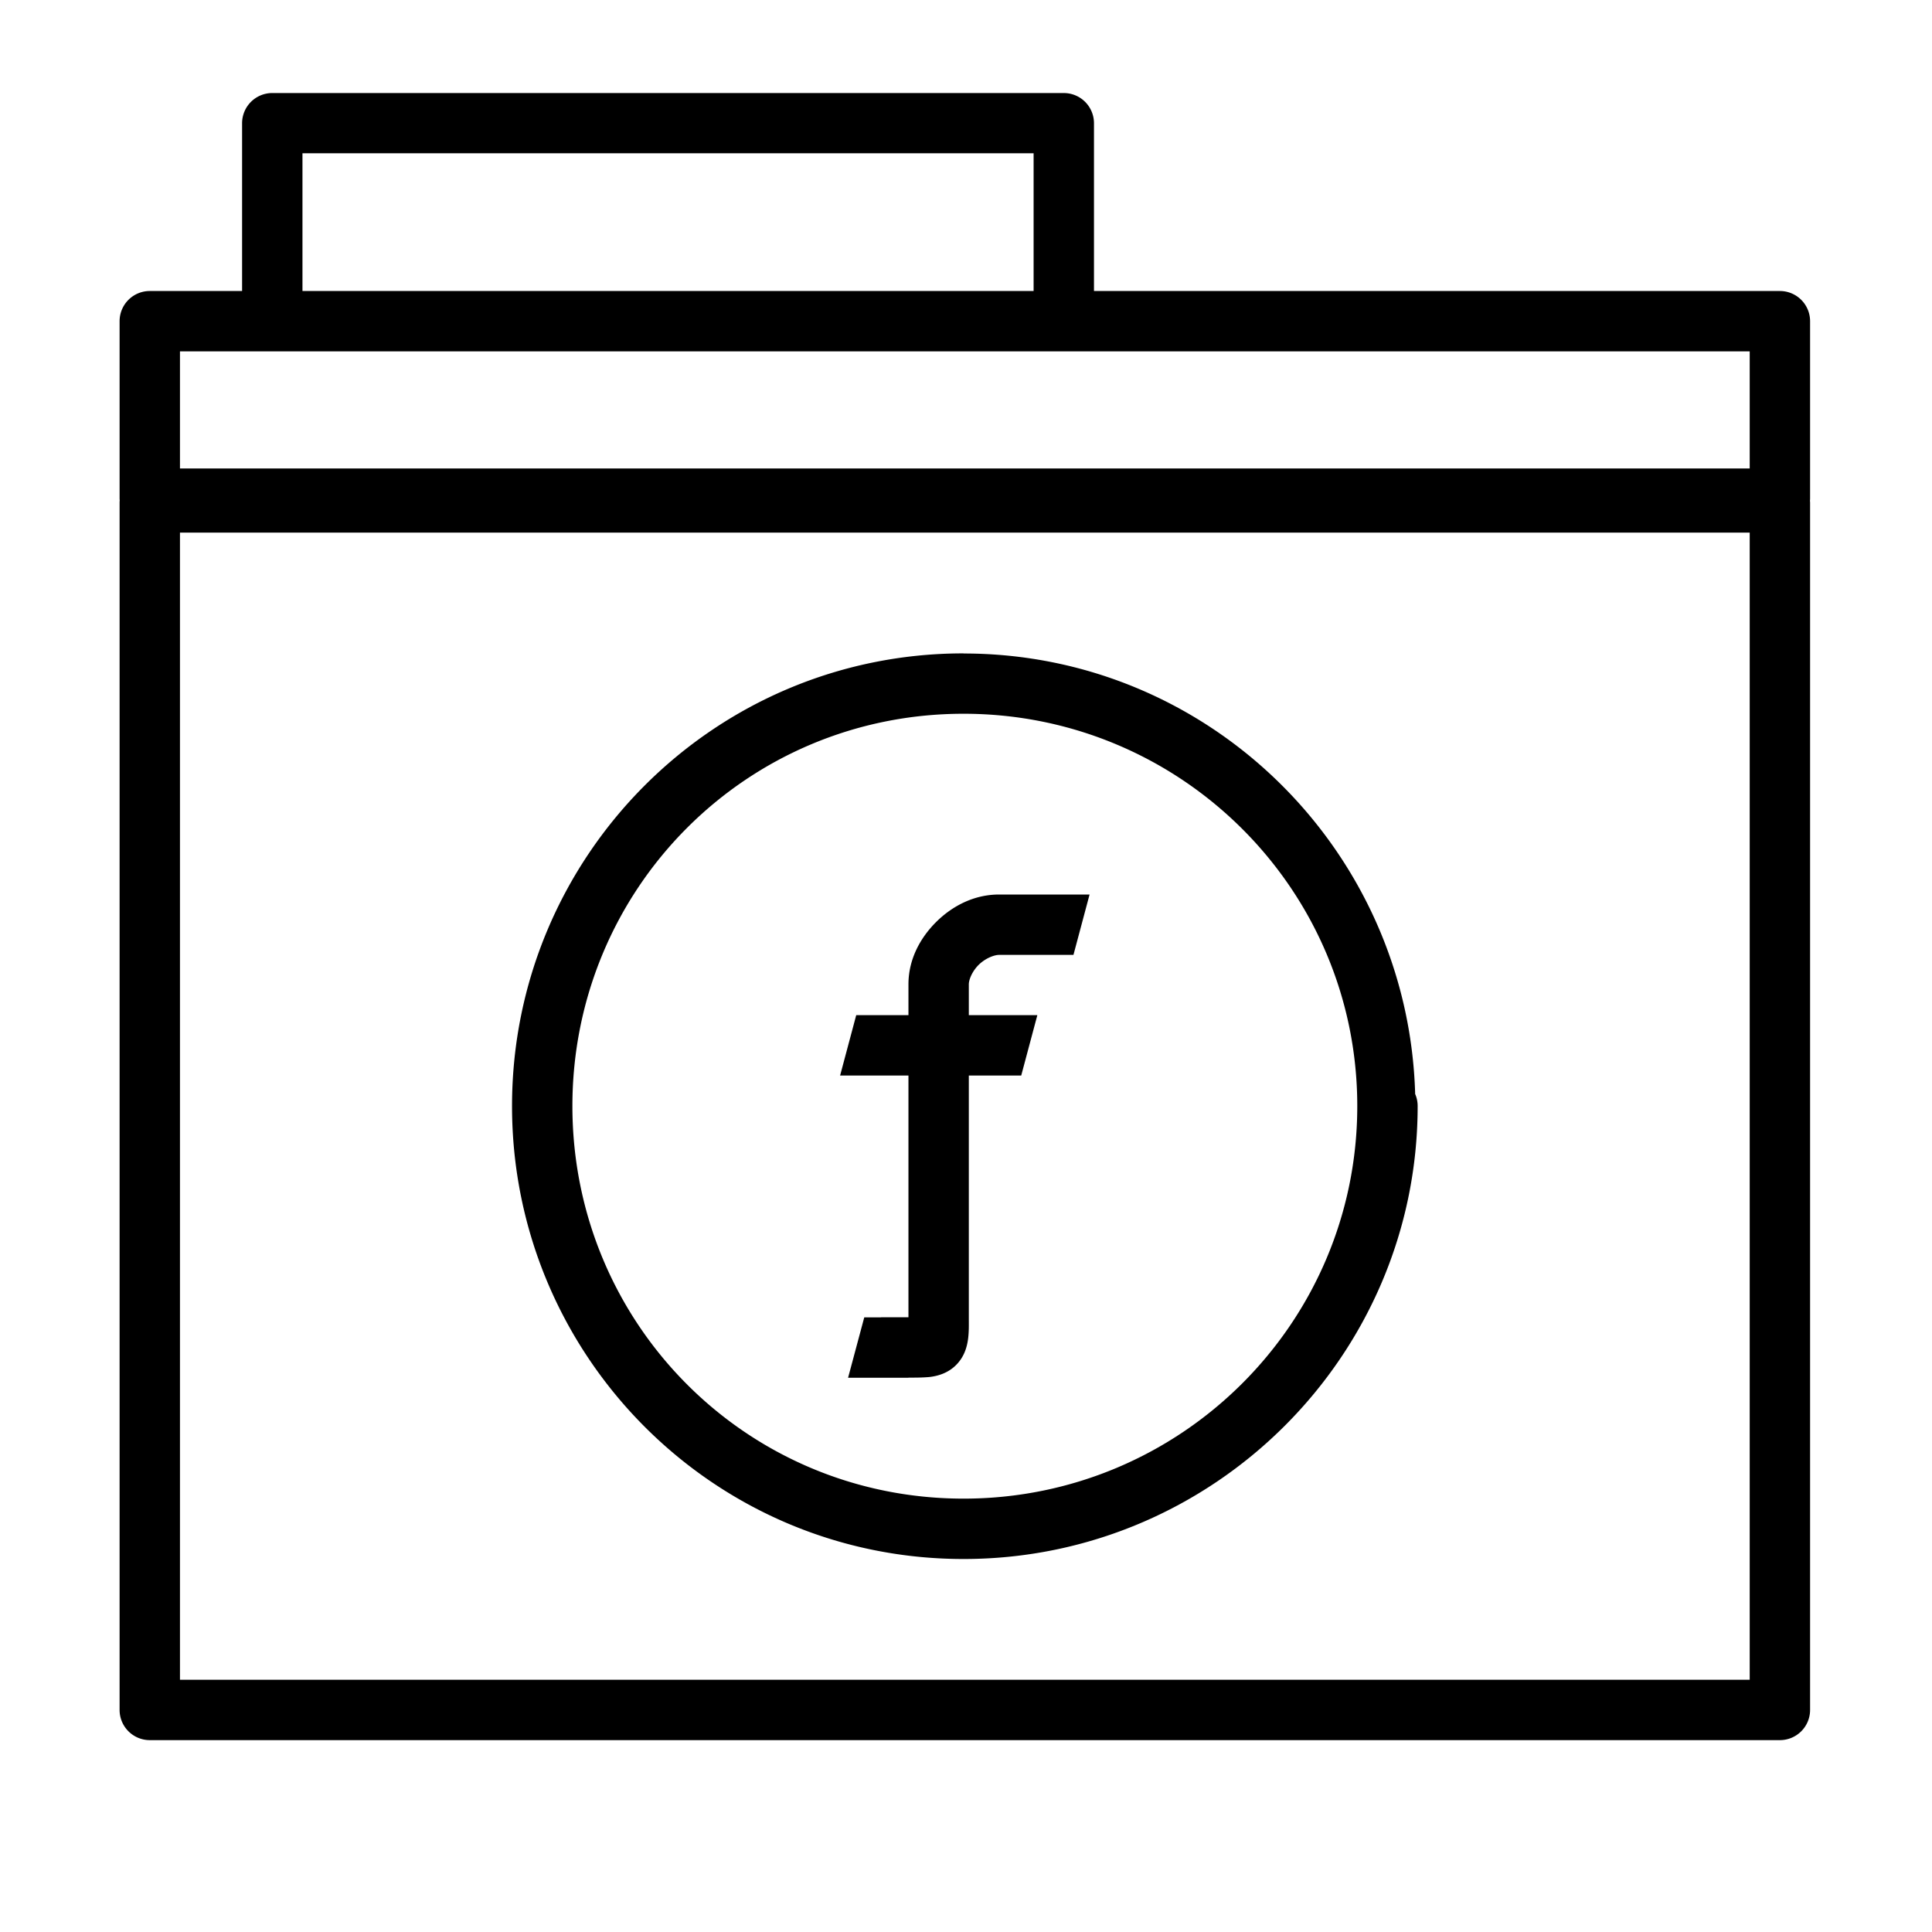 <?xml version="1.0" ?><svg height="32" id="svg2" version="1.1" viewBox="0 0 32 32" width="32" xmlns="http://www.w3.org/2000/svg" xmlns:cc="http://creativecommons.org/ns#" xmlns:dc="http://purl.org/dc/elements/1.1/" xmlns:inkscape="http://www.inkscape.org/namespaces/inkscape" xmlns:rdf="http://www.w3.org/1999/02/22-rdf-syntax-ns#" xmlns:sodipodi="http://sodipodi.sourceforge.net/DTD/sodipodi-0.dtd" xmlns:svg="http://www.w3.org/2000/svg"><defs id="defs4"/><g id="layer1" transform="translate(0,-1020.362)"><g id="g15724-5-6-42" transform="translate(-772.229,-21.501)"><g id="g6433-3" transform="matrix(1.002,0,0,1,829.906,-543.684)"><path d="M 4.527 1.725 A 0.5 0.5 0 0 0 4.029 2.225 L 4.029 5.004 L 2.5 5.004 A 0.5 0.5 0 0 0 2 5.504 L 2 8.445 A 0.5 0.5 0 0 0 2.002 8.471 A 0.5 0.5 0 0 0 2 8.506 L 2 28.506 A 0.5 0.5 0 0 0 2.5 29.006 L 29.5 29.006 A 0.5 0.5 0 0 0 30 28.506 L 30 8.506 A 0.5 0.5 0 0 0 29.998 8.479 A 0.5 0.5 0 0 0 30 8.445 L 30 5.504 A 0.5 0.5 0 0 0 29.5 5.004 L 18.139 5.004 L 18.139 2.225 A 0.5 0.5 0 0 0 17.639 1.725 L 4.527 1.725 z M 5.029 2.723 L 17.139 2.723 L 17.139 5.004 L 5.029 5.004 L 5.029 2.723 z M 3 6.004 L 29 6.004 L 29 7.943 L 3 7.943 L 3 6.004 z M 3 9.006 L 29 9.006 L 29 28.006 L 3 28.006 L 3 9.006 z M 15.979 11.006 C 11.835 11.006 8.5 14.374 8.5 18.504 C 8.5 22.635 11.835 26.006 15.979 26.006 C 20.121 26.006 23.5 22.639 23.5 18.504 A 0.5 0.5 0 0 0 23.461 18.309 A 0.5 0.5 0 0 0 23.459 18.309 C 23.347 14.271 20.051 11.008 15.979 11.008 L 15.979 11.006 z M 15.979 12.006 C 19.58 12.006 22.5 14.913 22.5 18.504 C 22.5 22.097 19.58 25.006 15.979 25.006 C 12.376 25.006 9.5 22.101 9.5 18.504 C 9.5 14.909 12.376 12.006 15.979 12.006 z M 16.568 15 C 16.153 15 15.794 15.189 15.527 15.453 C 15.261 15.717 15.066 16.073 15.066 16.488 L 15.066 16.998 L 14.201 16.998 L 13.934 17.998 L 15.066 17.998 L 15.066 22.002 L 14.613 22.002 L 14.613 22.004 L 14.334 22.004 L 14.066 23.004 L 15.066 23.004 L 15.066 23.002 C 15.188 23.002 15.291 23.002 15.41 22.992 C 15.533 22.978 15.713 22.937 15.857 22.791 C 16.002 22.645 16.04 22.469 16.055 22.35 C 16.069 22.23 16.066 22.13 16.066 22.008 L 16.066 17.998 L 16.934 17.998 L 17.201 16.998 L 16.066 16.998 L 16.066 16.488 C 16.066 16.409 16.122 16.271 16.23 16.164 C 16.339 16.057 16.484 16 16.568 16 L 16.799 16 L 17.73 16 L 17.799 16 L 18.066 15 L 17.73 15 L 17.066 15 L 16.568 15 z " id="path5385-98" style="color:#000000;font-style:normal;font-variant:normal;font-weight:normal;font-stretch:normal;font-size:medium;line-height:normal;font-family:sans-serif;text-indent:0;text-align:start;text-decoration:none;text-decoration-line:none;text-decoration-style:solid;text-decoration-color:#000000;letter-spacing:normal;word-spacing:normal;text-transform:none;direction:ltr;block-progression:tb;writing-mode:lr-tb;baseline-shift:baseline;text-anchor:start;white-space:normal;clip-rule:nonzero;display:inline;overflow:visible;visibility:visible;opacity:1;isolation:auto;mix-blend-mode:normal;color-interpolation:sRGB;color-interpolation-filters:linearRGB;solid-color:#000000;solid-opacity:1;fill:#000000;fill-opacity:1;fill-rule:nonzero;stroke:none;stroke-width:0.999;stroke-linecap:round;stroke-linejoin:round;stroke-miterlimit:34.178;stroke-dasharray:none;stroke-dashoffset:0;stroke-opacity:1;color-rendering:auto;image-rendering:auto;shape-rendering:auto;text-rendering:auto;enable-background:accumulate" transform="matrix(0.998,0,0,1,-57.581,1585.363)"/></g></g></g></svg>